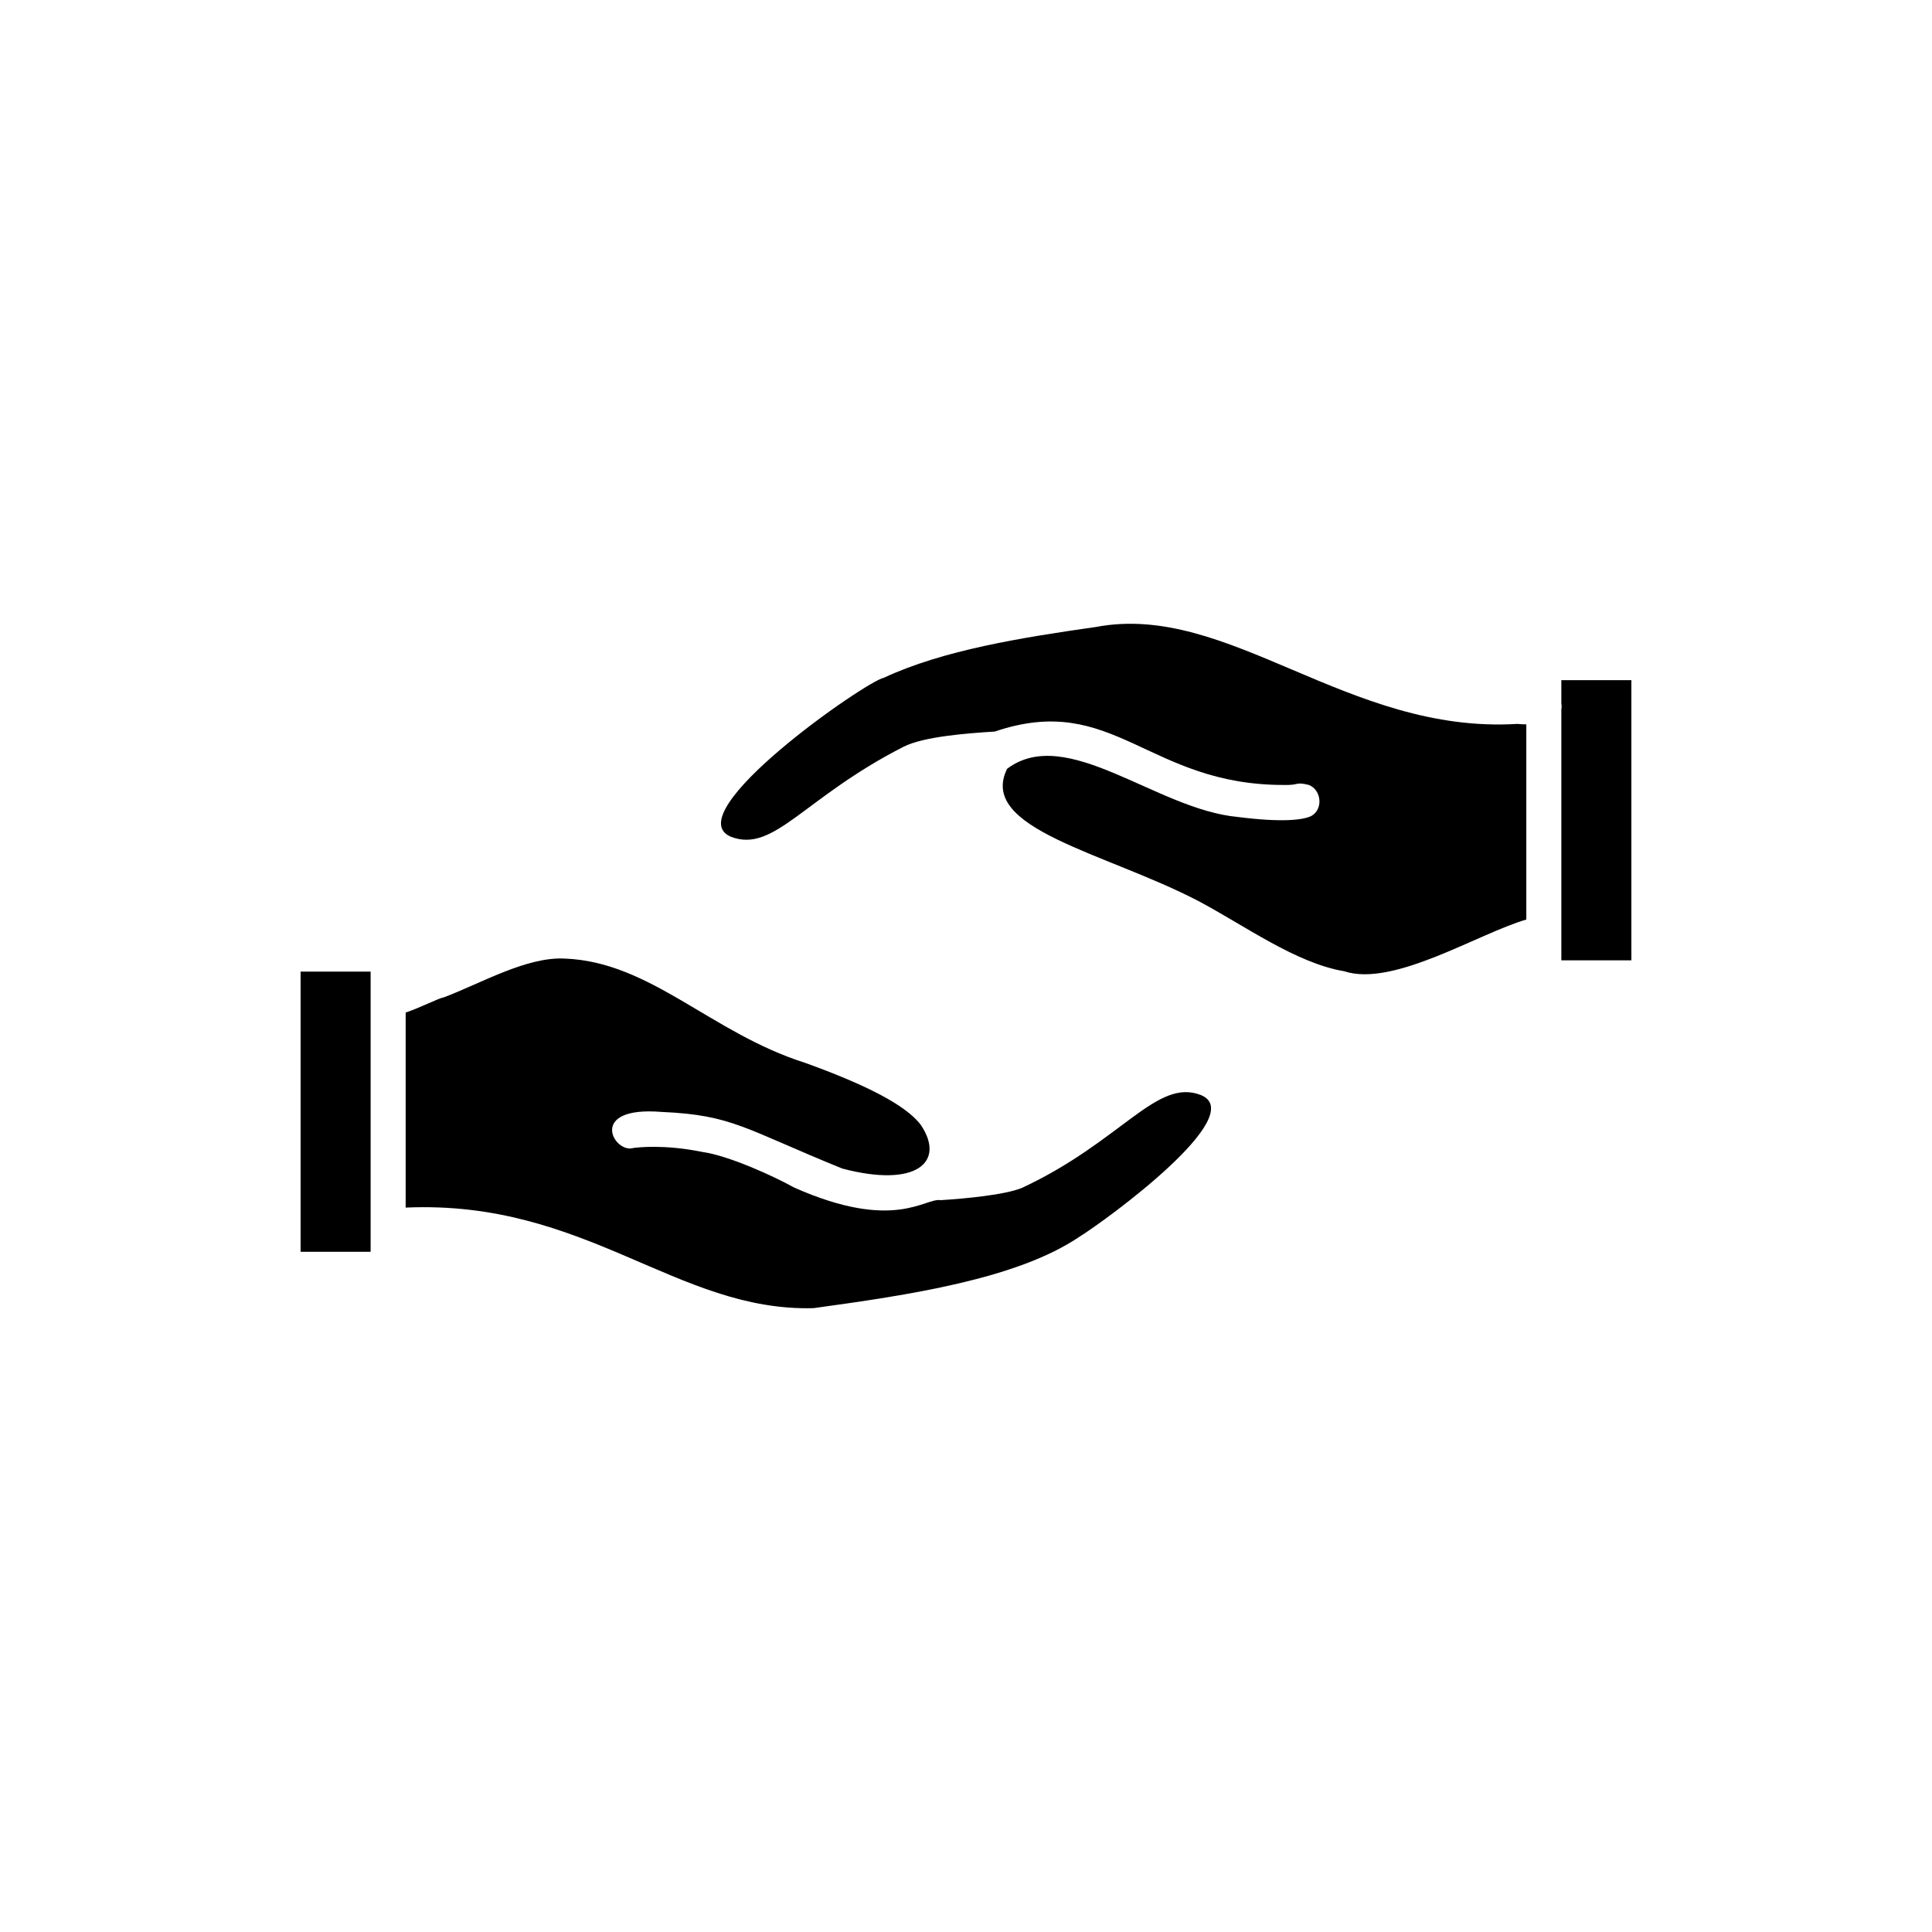 <?xml version="1.0" encoding="UTF-8"?>
<!-- Uploaded to: SVG Repo, www.svgrepo.com, Generator: SVG Repo Mixer Tools -->
<svg fill="#000000" width="800px" height="800px" version="1.1" viewBox="144 144 512 512" xmlns="http://www.w3.org/2000/svg">
 <path d="m223.66 475.73v-74.246h18.559v74.246zm206.48-4.031c-16.594 11.297-45.586 15.543-70.535 18.973-36.254 1.004-60.219-28.746-108.1-26.648v-51.684c4.195-1.422 8.746-3.828 10.125-4.035 9.703-3.652 21.902-10.797 32.012-10.273 22.73 0.832 38.824 19.734 63.609 27.594 5.562 1.996 9.844 3.719 13.723 5.441 10.238 4.566 14.809 8.137 17.02 11 6.656 9.82-1.023 16.828-20.781 11.613-25.91-10.516-29.109-14.188-47.805-15-20.012-1.648-12.66 11.129-7.566 9.551 1.027-0.145 8.148-1.023 18.328 1.055 6.973 0.988 18.824 6.375 24.297 9.43 26.637 11.812 34.652 2.637 38.832 3.34 6.434-0.406 16.879-1.375 21.488-3.231 26.492-12.34 35.754-29.27 47.5-24.609 12.863 5.312-24.824 32.934-32.145 37.484zm70.105-70.305c-12.867-2.156-26.547-12.207-38.676-18.621-24.562-12.82-58.555-19.105-50.672-35.039 15.816-11.871 39.59 10.797 61.098 12.766 11.809 1.508 17.305 0.805 19.461-0.227 3.266-1.75 2.801-6.918-0.613-8.262-3.691-0.887-2.43 0.117-6.465 0.012-36.301 0.109-45.242-24.844-76.734-14.156-7.203 0.457-18.863 1.305-24.234 4.051-26.531 13.543-34.266 28.215-45.707 23.836-14.551-6.168 35.73-41.215 40.543-42.145 15.617-7.301 36.531-10.652 56.227-13.461 35.141-6.644 66.633 28.449 111.63 25.695 0.852 0.074 1.648 0.117 2.387 0.125v51.723c-12.672 3.656-35.266 18.004-48.246 13.703zm76.086-2.894h-18.559v-66.504c0.109-0.52 0.102-1.055 0-1.57v-6.172h18.559z"/>
</svg>